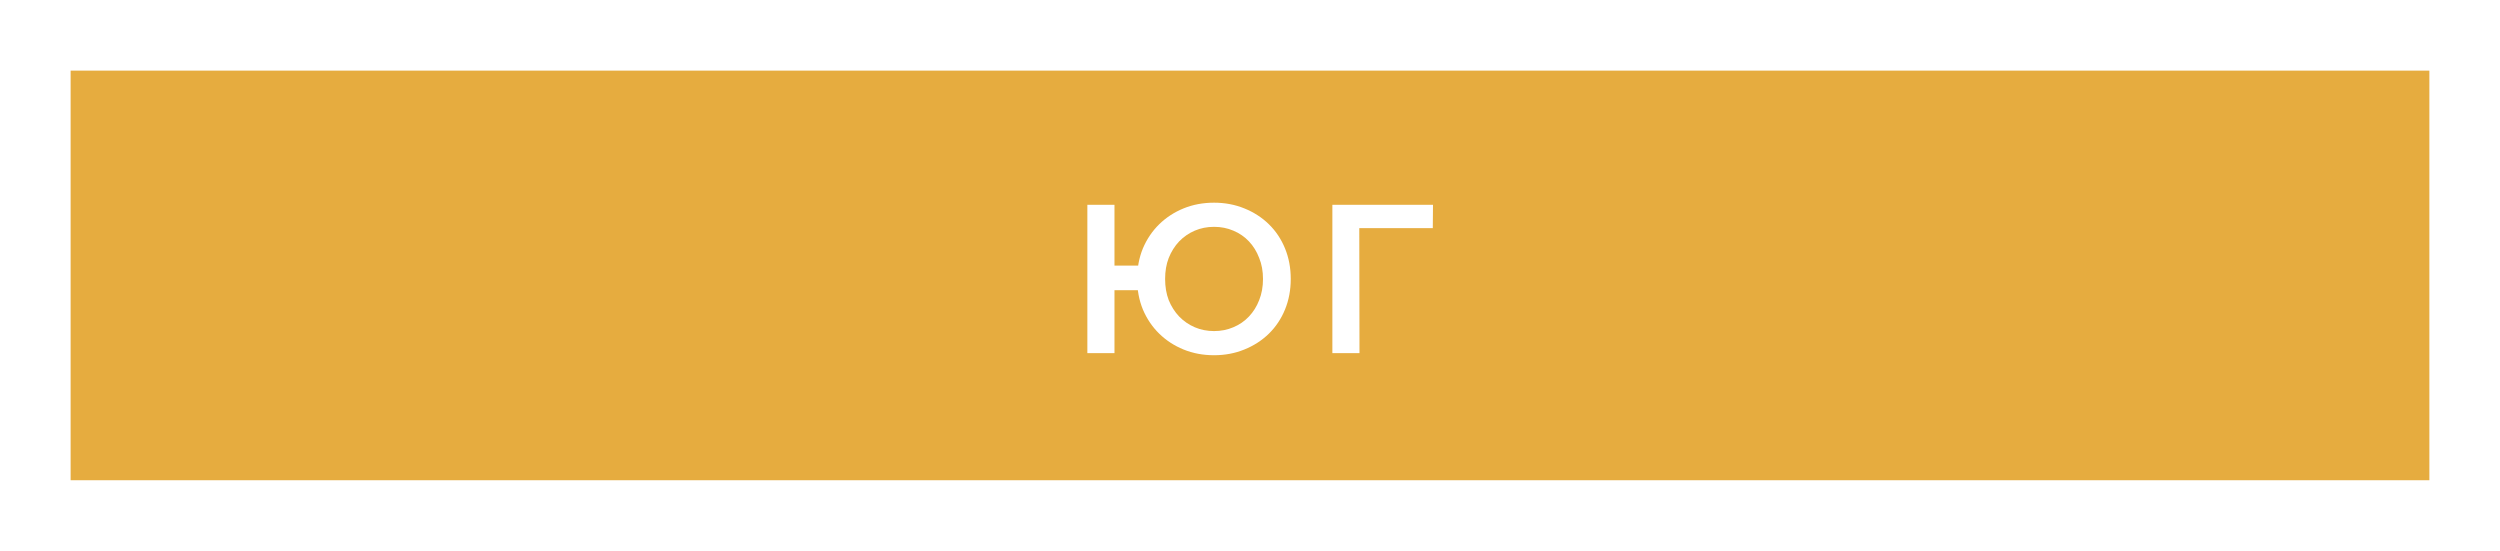<?xml version="1.0" encoding="UTF-8"?> <svg xmlns="http://www.w3.org/2000/svg" width="354" height="78" viewBox="0 0 354 78" fill="none"><g filter="url(#filter0_g_99_52345)"><rect x="10" y="10" width="334" height="58" fill="#E6AC3F"></rect></g><path d="M153.97 50V29H157.81V37.61H163.24V41.09H157.81V50H153.97ZM171.91 50.3C170.35 50.3 168.91 50.03 167.59 49.49C166.27 48.95 165.12 48.2 164.14 47.24C163.16 46.28 162.39 45.14 161.83 43.82C161.29 42.5 161.02 41.06 161.02 39.5C161.02 37.94 161.29 36.5 161.83 35.18C162.39 33.86 163.16 32.72 164.14 31.76C165.12 30.8 166.27 30.05 167.59 29.51C168.91 28.97 170.35 28.7 171.91 28.7C173.45 28.7 174.88 28.97 176.2 29.51C177.54 30.05 178.7 30.8 179.68 31.76C180.66 32.72 181.42 33.86 181.96 35.18C182.5 36.5 182.77 37.94 182.77 39.5C182.77 41.06 182.5 42.5 181.96 43.82C181.42 45.14 180.66 46.28 179.68 47.24C178.7 48.2 177.54 48.95 176.2 49.49C174.88 50.03 173.45 50.3 171.91 50.3ZM171.91 46.88C172.89 46.88 173.8 46.7 174.64 46.34C175.5 45.98 176.24 45.47 176.86 44.81C177.48 44.15 177.96 43.38 178.3 42.5C178.66 41.6 178.84 40.6 178.84 39.5C178.84 38.4 178.66 37.41 178.3 36.53C177.96 35.63 177.48 34.85 176.86 34.19C176.24 33.53 175.5 33.02 174.64 32.66C173.8 32.3 172.89 32.12 171.91 32.12C170.93 32.12 170.02 32.3 169.18 32.66C168.34 33.02 167.6 33.53 166.96 34.19C166.34 34.85 165.85 35.63 165.49 36.53C165.15 37.41 164.98 38.4 164.98 39.5C164.98 40.6 165.15 41.6 165.49 42.5C165.85 43.38 166.34 44.15 166.96 44.81C167.6 45.47 168.34 45.98 169.18 46.34C170.02 46.7 170.93 46.88 171.91 46.88ZM188.663 50V29H202.913L202.883 32.3H191.573L192.473 31.37L192.503 50H188.663Z" fill="white"></path><defs><filter id="filter0_g_99_52345" x="0" y="0" width="354" height="78" filterUnits="userSpaceOnUse" color-interpolation-filters="sRGB"><feFlood flood-opacity="0" result="BackgroundImageFix"></feFlood><feBlend mode="normal" in="SourceGraphic" in2="BackgroundImageFix" result="shape"></feBlend><feTurbulence type="fractalNoise" baseFrequency="0.067 0.067" numOctaves="3" seed="1015"></feTurbulence><feDisplacementMap in="shape" scale="20" xChannelSelector="R" yChannelSelector="G" result="displacedImage" width="100%" height="100%"></feDisplacementMap><feMerge result="effect1_texture_99_52345"><feMergeNode in="displacedImage"></feMergeNode></feMerge></filter></defs></svg> 